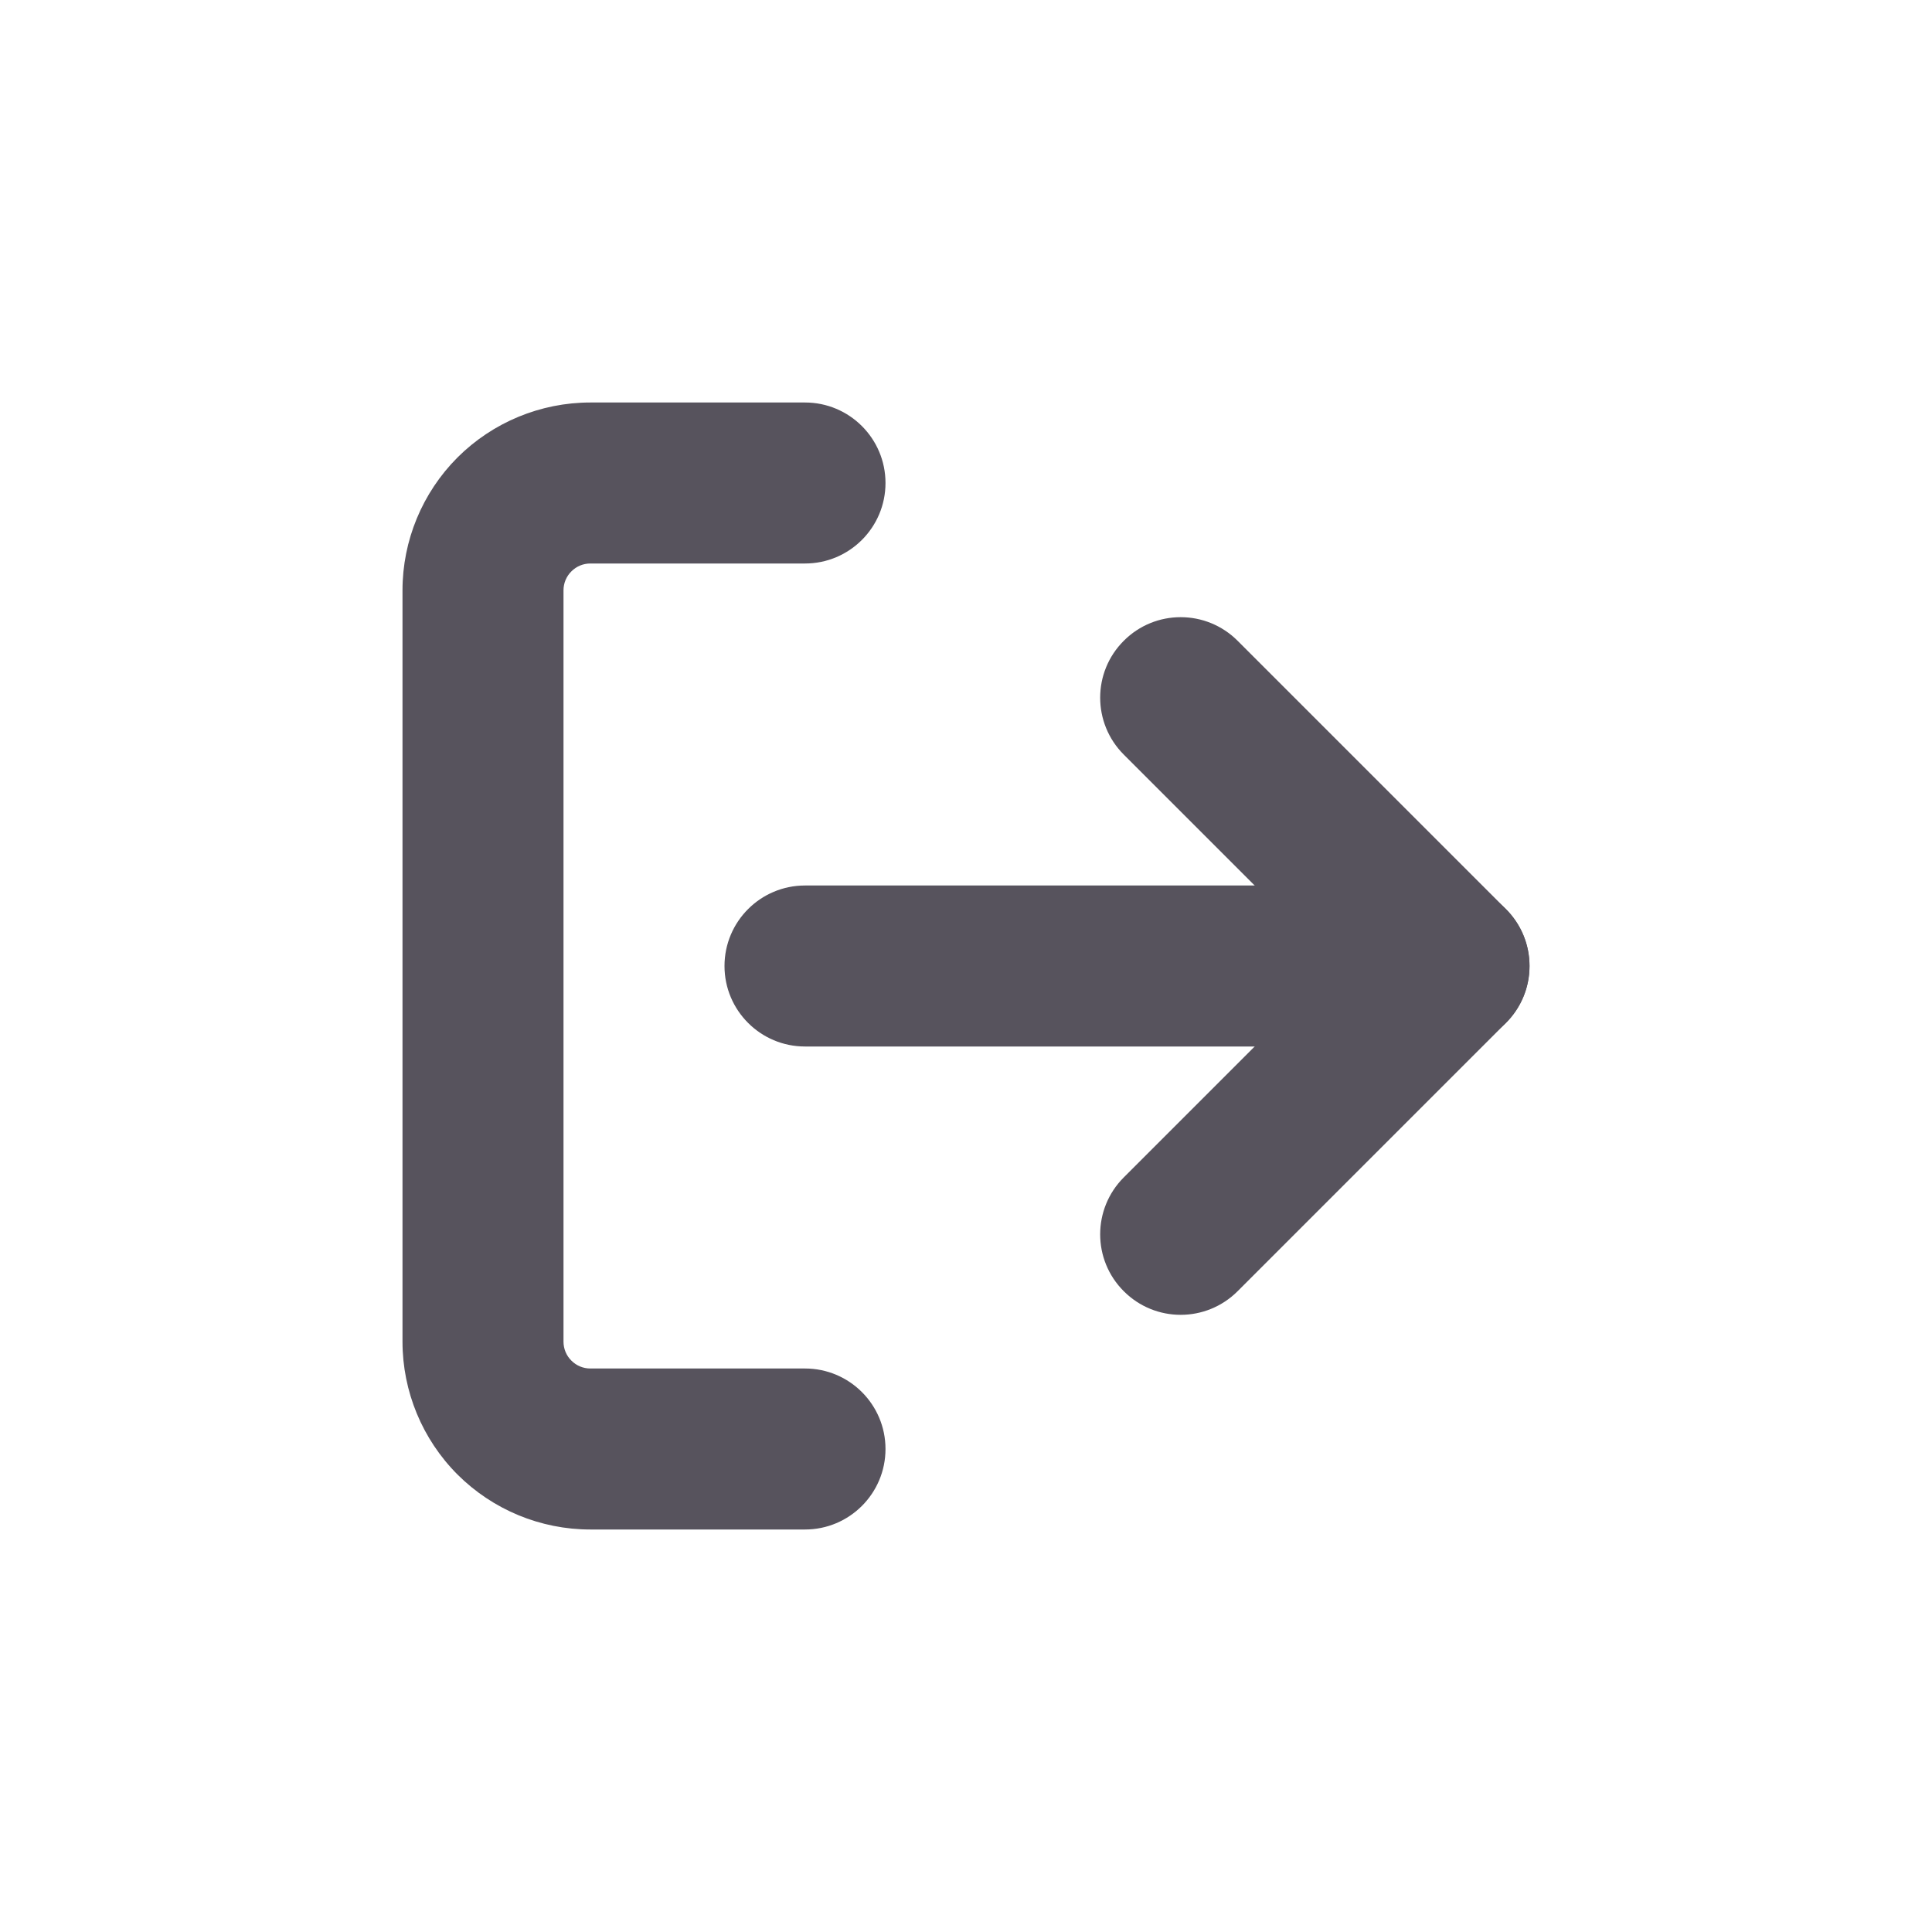<svg width="24" height="24" viewBox="0 0 24 24" fill="none" xmlns="http://www.w3.org/2000/svg">
    <path fill-rule="evenodd" clip-rule="evenodd"
        d="M7.333 7C7.245 7 7.16 7.035 7.098 7.098C7.035 7.16 7 7.245 7 7.333V16.667C7 16.755 7.035 16.84 7.098 16.902C7.16 16.965 7.245 17 7.333 17H10C10.552 17 11 17.448 11 18C11 18.552 10.552 19 10 19H7.333C6.714 19 6.121 18.754 5.683 18.317C5.246 17.879 5 17.285 5 16.667V7.333C5 6.715 5.246 6.121 5.683 5.683C6.121 5.246 6.715 5 7.333 5H10C10.552 5 11 5.448 11 6C11 6.552 10.552 7 10 7H7.333Z"
        fill="#57535D" />
    <path fill-rule="evenodd" clip-rule="evenodd"
        d="M13.96 7.96C14.35 7.569 14.983 7.569 15.374 7.96L18.707 11.293C19.098 11.683 19.098 12.317 18.707 12.707L15.374 16.04C14.983 16.431 14.35 16.431 13.96 16.04C13.569 15.65 13.569 15.017 13.96 14.626L16.586 12L13.96 9.374C13.569 8.983 13.569 8.35 13.96 7.96Z"
        fill="#57535D" />
    <path fill-rule="evenodd" clip-rule="evenodd"
        d="M9 12C9 11.448 9.448 11 10 11H18C18.552 11 19 11.448 19 12C19 12.552 18.552 13 18 13H10C9.448 13 9 12.552 9 12Z"
        fill="#57535D" />
</svg>
    